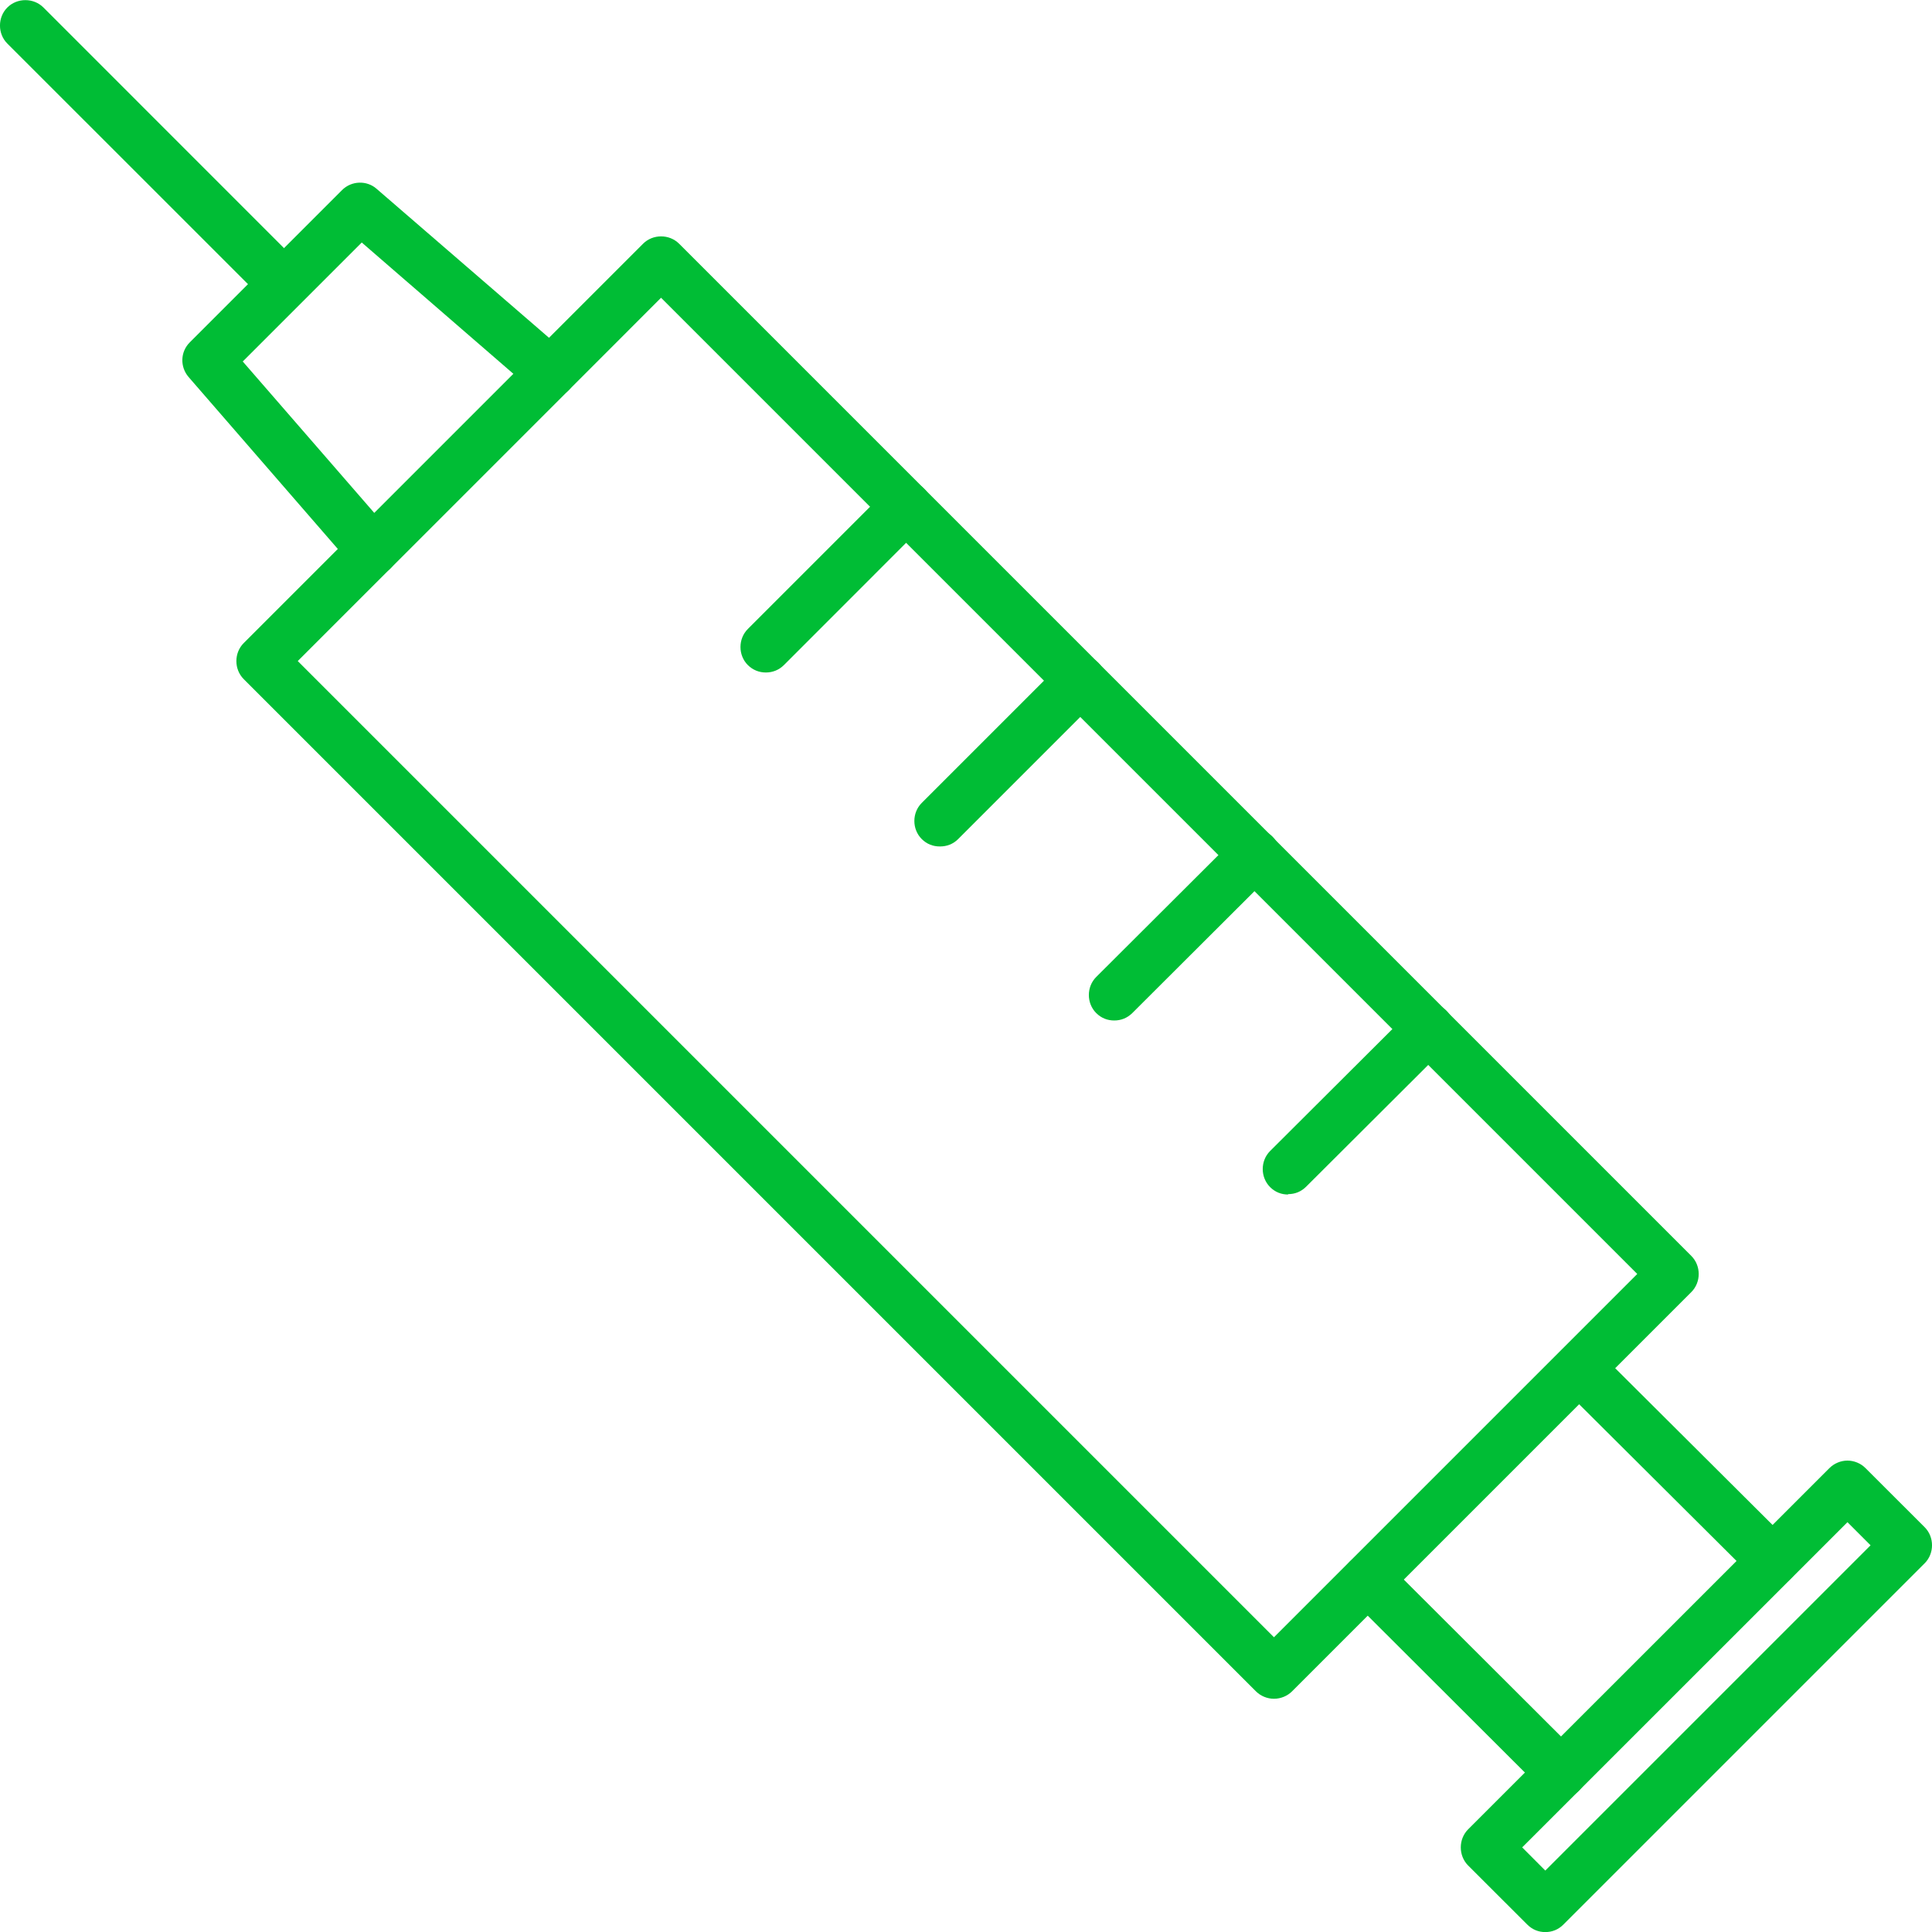 <svg width="25" height="25" viewBox="0 0 25 25" fill="none" xmlns="http://www.w3.org/2000/svg">
<g clip-path="url(#clip0_4942_2768)">
<path d="M16.485 21.982C16.399 21.982 16.313 21.947 16.252 21.886L3.154 8.788C3.027 8.661 3.027 8.448 3.154 8.321L4.589 6.886C4.716 6.759 4.929 6.759 5.055 6.886C5.182 7.013 5.182 7.226 5.055 7.352L3.853 8.554L16.485 21.186L21.186 16.485L8.554 3.853L7.358 5.05C7.231 5.177 7.018 5.177 6.891 5.05C6.764 4.923 6.764 4.71 6.891 4.584L8.321 3.154C8.448 3.027 8.661 3.027 8.788 3.154L21.886 16.252C22.013 16.379 22.013 16.592 21.886 16.719L16.719 21.886C16.658 21.947 16.572 21.982 16.485 21.982Z" fill="#00BD35"/>
<path d="M22.936 20.527C22.849 20.527 22.768 20.496 22.703 20.43L20.203 17.941C20.076 17.814 20.071 17.601 20.203 17.474C20.329 17.347 20.542 17.347 20.669 17.474L23.169 19.964C23.296 20.091 23.301 20.304 23.169 20.43C23.103 20.496 23.022 20.527 22.936 20.527Z" fill="#00BD35"/>
<path d="M20.199 23.266C20.113 23.266 20.032 23.236 19.966 23.17L17.466 20.675C17.339 20.548 17.339 20.335 17.466 20.208C17.593 20.082 17.806 20.082 17.933 20.208L20.433 22.703C20.559 22.83 20.559 23.043 20.433 23.17C20.367 23.236 20.286 23.266 20.199 23.266Z" fill="#00BD35"/>
<path d="M4.823 7.448H4.813C4.721 7.448 4.635 7.403 4.574 7.337L2.439 4.877C2.328 4.746 2.333 4.553 2.455 4.431L4.427 2.459C4.549 2.337 4.747 2.332 4.873 2.443L7.338 4.573C7.409 4.634 7.45 4.72 7.45 4.811C7.45 4.903 7.419 4.994 7.353 5.055L5.051 7.357C4.99 7.418 4.904 7.453 4.818 7.453L4.823 7.448ZM3.139 4.675L4.843 6.637L6.643 4.837L4.681 3.138L3.144 4.675H3.139Z" fill="#00BD35"/>
<path d="M3.67 4.002C3.584 4.002 3.503 3.971 3.437 3.905L0.095 0.564C-0.032 0.437 -0.032 0.224 0.095 0.097C0.222 -0.03 0.435 -0.03 0.562 0.097L3.903 3.439C4.03 3.566 4.03 3.779 3.903 3.905C3.837 3.971 3.756 4.002 3.67 4.002Z" fill="#00BD35"/>
<path d="M16.668 15.457C16.582 15.457 16.501 15.427 16.435 15.361C16.308 15.234 16.308 15.021 16.435 14.894L18.235 13.099C18.296 13.028 18.382 12.982 18.484 12.982C18.666 12.982 18.813 13.13 18.813 13.307C18.813 13.398 18.778 13.484 18.717 13.545L16.901 15.356C16.835 15.422 16.754 15.452 16.668 15.452V15.457Z" fill="#00BD35"/>
<path d="M14.418 13.205C14.332 13.205 14.251 13.175 14.185 13.109C14.058 12.982 14.058 12.769 14.185 12.642L15.985 10.847C16.046 10.776 16.132 10.73 16.234 10.73C16.416 10.73 16.563 10.877 16.563 11.06C16.563 11.151 16.528 11.238 16.467 11.298L14.652 13.109C14.585 13.175 14.504 13.205 14.418 13.205Z" fill="#00BD35"/>
<path d="M12.16 10.953C12.074 10.953 11.993 10.923 11.927 10.857C11.8 10.73 11.8 10.517 11.927 10.39L13.742 8.575C13.803 8.514 13.89 8.479 13.976 8.479C14.158 8.479 14.31 8.626 14.31 8.808C14.31 8.915 14.26 9.011 14.184 9.072L12.399 10.857C12.333 10.923 12.252 10.953 12.165 10.953H12.16Z" fill="#00BD35"/>
<path d="M9.91 8.702C9.824 8.702 9.743 8.671 9.677 8.606C9.55 8.479 9.55 8.266 9.677 8.139L11.492 6.324C11.619 6.197 11.832 6.197 11.959 6.324C12.086 6.45 12.086 6.663 11.959 6.79L10.144 8.606C10.078 8.671 9.997 8.702 9.91 8.702Z" fill="#00BD35"/>
<path d="M19.996 25.001C19.91 25.001 19.829 24.97 19.763 24.904L18.997 24.139C18.871 24.012 18.871 23.799 18.997 23.672L23.673 18.997C23.734 18.936 23.82 18.9 23.906 18.9C23.992 18.9 24.079 18.936 24.139 18.997L24.905 19.762C25.032 19.889 25.032 20.102 24.905 20.229L20.23 24.904C20.164 24.97 20.083 25.001 19.996 25.001ZM19.697 23.905L19.996 24.205L24.205 19.996L23.906 19.697L23.171 20.432L19.697 23.905Z" fill="#00BD35"/>
</g>
<defs>
<clipPath id="clip0_4942_2768">
<rect width="25" height="25" fill="white"/>
</clipPath>
</defs>
</svg>

